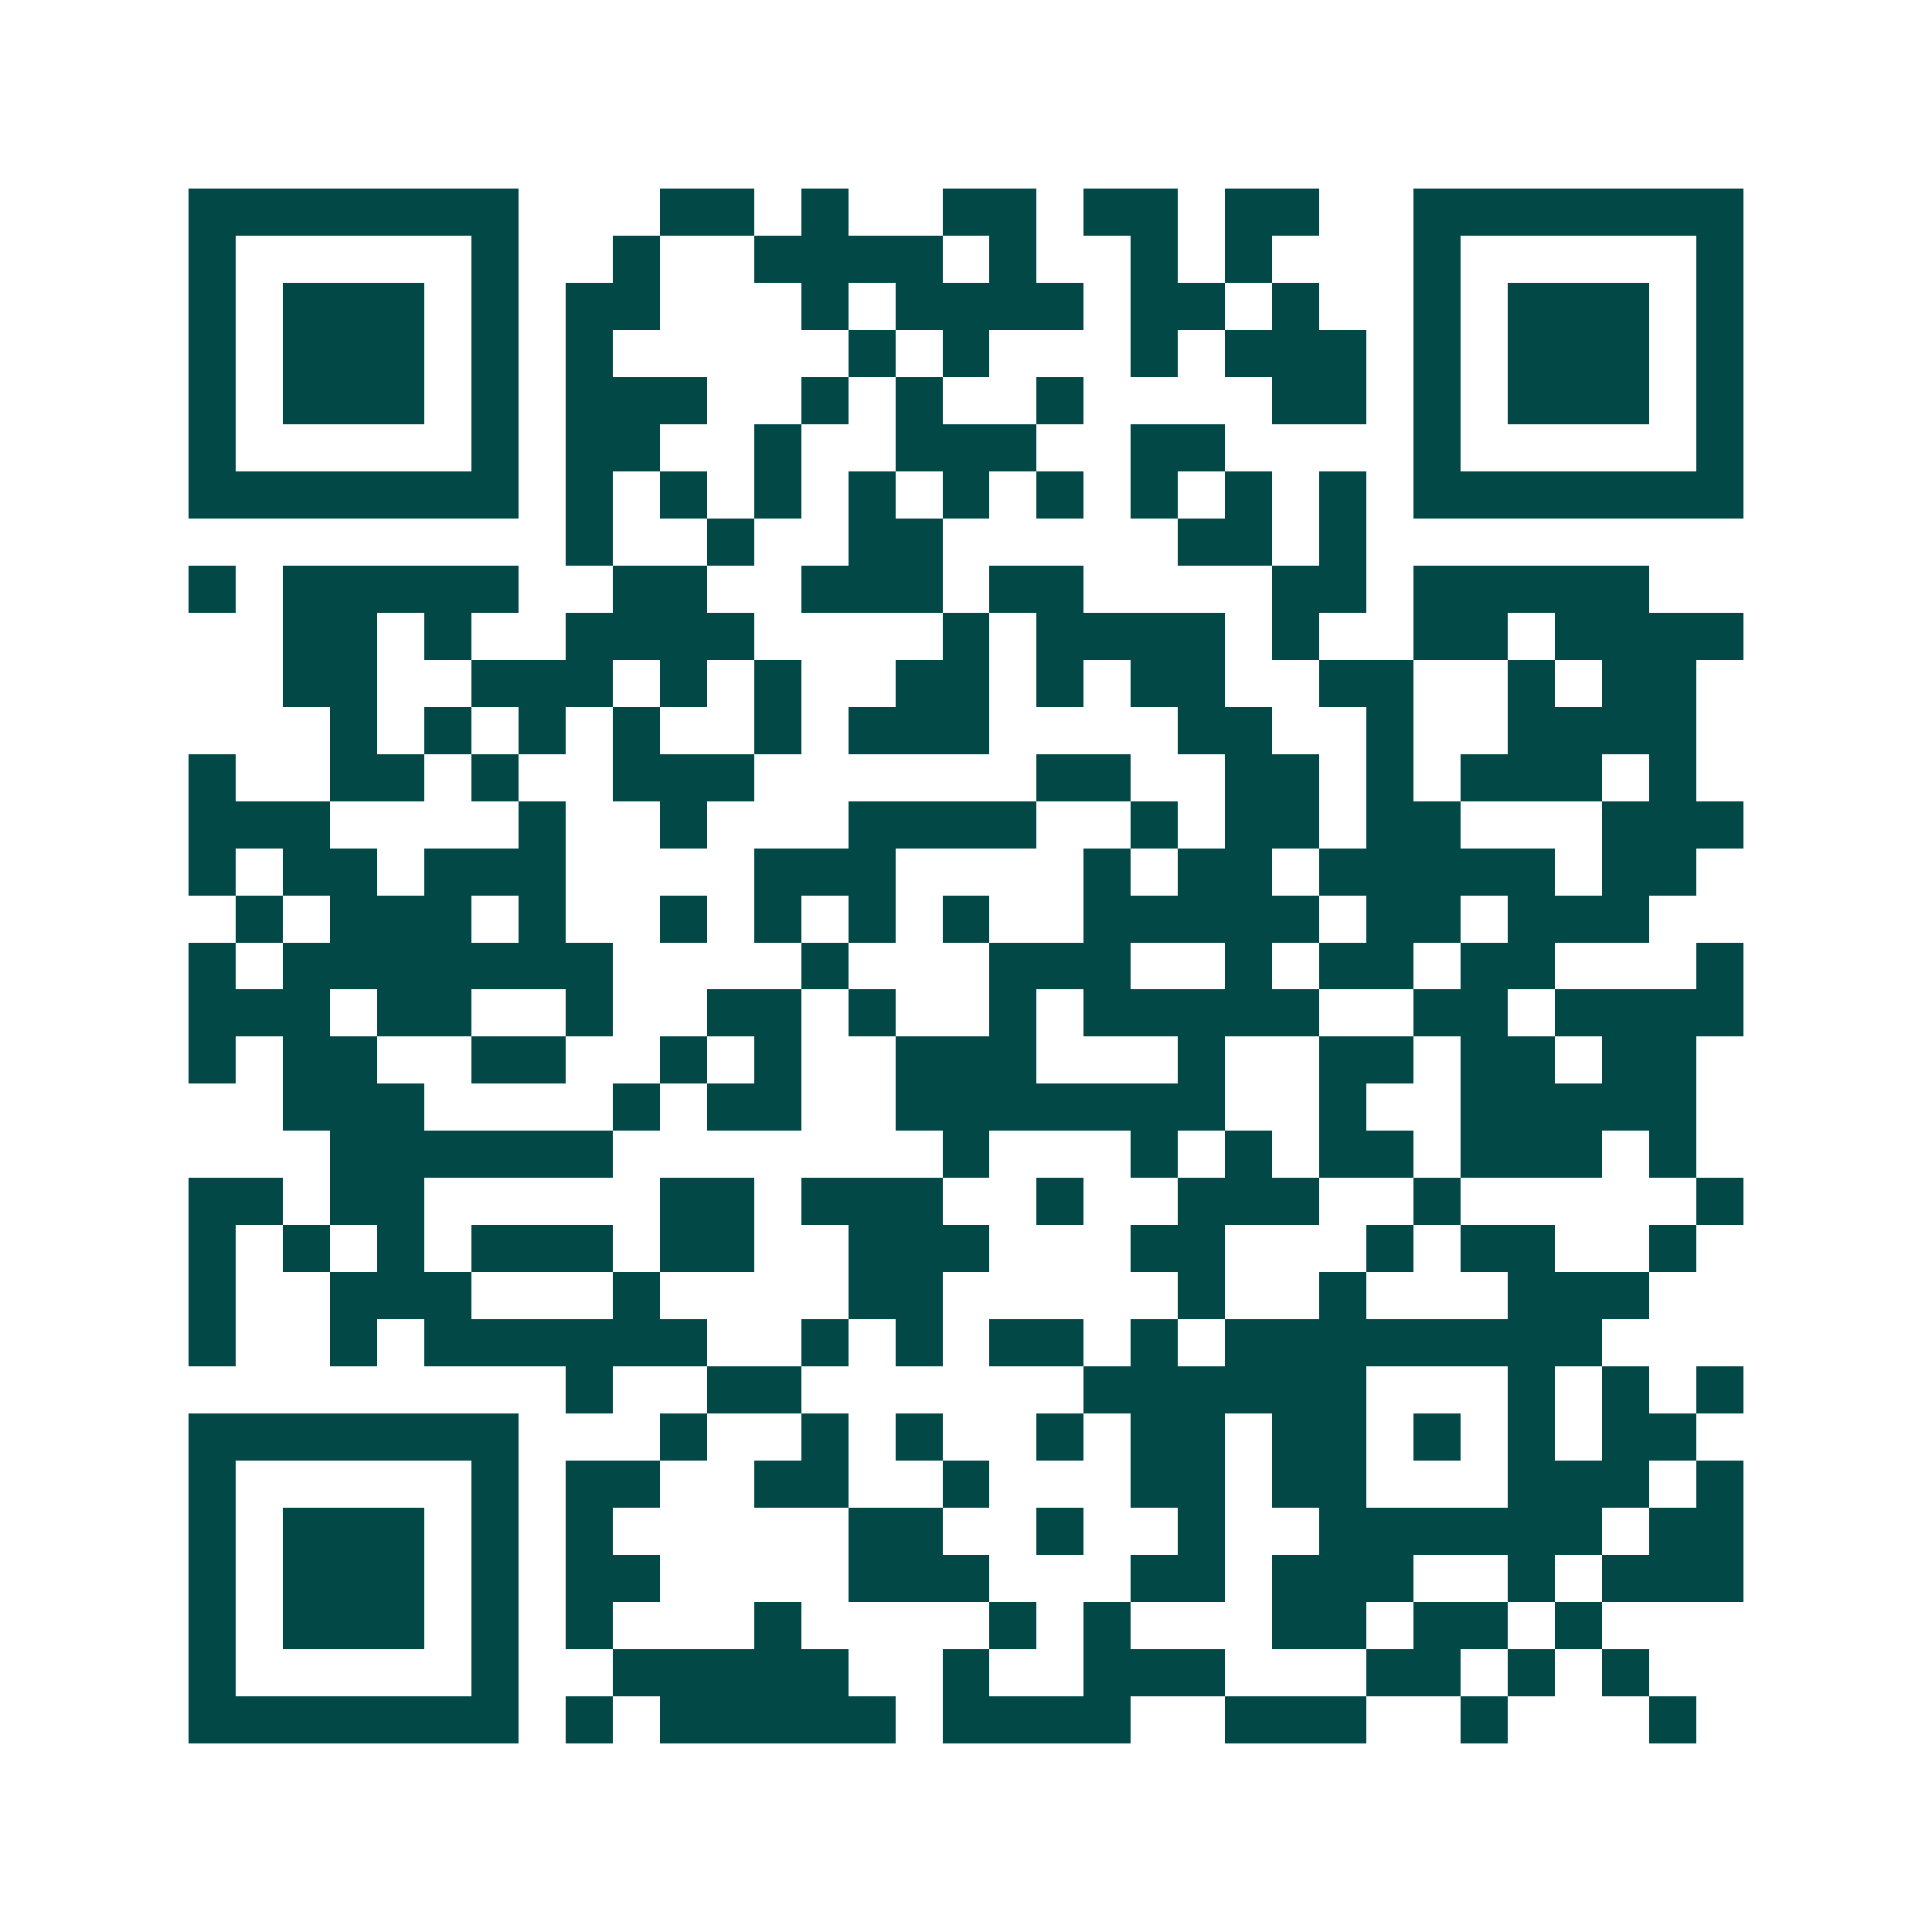 <svg xmlns="http://www.w3.org/2000/svg" width="200" height="200" viewBox="0 0 41 41" shape-rendering="crispEdges"><path fill="#ffffff" d="M0 0h41v41H0z"/><path stroke="#014847" d="M4 4.5h7m3 0h2m1 0h1m2 0h2m1 0h2m1 0h2m2 0h7M4 5.5h1m5 0h1m2 0h1m2 0h4m1 0h1m2 0h1m1 0h1m3 0h1m5 0h1M4 6.5h1m1 0h3m1 0h1m1 0h2m3 0h1m1 0h4m1 0h2m1 0h1m2 0h1m1 0h3m1 0h1M4 7.5h1m1 0h3m1 0h1m1 0h1m5 0h1m1 0h1m3 0h1m1 0h3m1 0h1m1 0h3m1 0h1M4 8.5h1m1 0h3m1 0h1m1 0h3m2 0h1m1 0h1m2 0h1m4 0h2m1 0h1m1 0h3m1 0h1M4 9.5h1m5 0h1m1 0h2m2 0h1m2 0h3m2 0h2m4 0h1m5 0h1M4 10.5h7m1 0h1m1 0h1m1 0h1m1 0h1m1 0h1m1 0h1m1 0h1m1 0h1m1 0h1m1 0h7M12 11.5h1m2 0h1m2 0h2m5 0h2m1 0h1M4 12.5h1m1 0h5m2 0h2m2 0h3m1 0h2m4 0h2m1 0h5M6 13.5h2m1 0h1m2 0h4m4 0h1m1 0h4m1 0h1m2 0h2m1 0h4M6 14.5h2m2 0h3m1 0h1m1 0h1m2 0h2m1 0h1m1 0h2m2 0h2m2 0h1m1 0h2M7 15.5h1m1 0h1m1 0h1m1 0h1m2 0h1m1 0h3m4 0h2m2 0h1m2 0h4M4 16.5h1m2 0h2m1 0h1m2 0h3m6 0h2m2 0h2m1 0h1m1 0h3m1 0h1M4 17.5h3m4 0h1m2 0h1m3 0h4m2 0h1m1 0h2m1 0h2m3 0h3M4 18.5h1m1 0h2m1 0h3m4 0h3m4 0h1m1 0h2m1 0h5m1 0h2M5 19.5h1m1 0h3m1 0h1m2 0h1m1 0h1m1 0h1m1 0h1m2 0h5m1 0h2m1 0h3M4 20.5h1m1 0h7m4 0h1m3 0h3m2 0h1m1 0h2m1 0h2m3 0h1M4 21.5h3m1 0h2m2 0h1m2 0h2m1 0h1m2 0h1m1 0h5m2 0h2m1 0h4M4 22.5h1m1 0h2m2 0h2m2 0h1m1 0h1m2 0h3m3 0h1m2 0h2m1 0h2m1 0h2M6 23.5h3m4 0h1m1 0h2m2 0h7m2 0h1m2 0h5M7 24.5h6m7 0h1m3 0h1m1 0h1m1 0h2m1 0h3m1 0h1M4 25.5h2m1 0h2m5 0h2m1 0h3m2 0h1m2 0h3m2 0h1m5 0h1M4 26.5h1m1 0h1m1 0h1m1 0h3m1 0h2m2 0h3m3 0h2m3 0h1m1 0h2m2 0h1M4 27.5h1m2 0h3m3 0h1m4 0h2m5 0h1m2 0h1m3 0h3M4 28.5h1m2 0h1m1 0h6m2 0h1m1 0h1m1 0h2m1 0h1m1 0h8M12 29.5h1m2 0h2m6 0h6m3 0h1m1 0h1m1 0h1M4 30.5h7m3 0h1m2 0h1m1 0h1m2 0h1m1 0h2m1 0h2m1 0h1m1 0h1m1 0h2M4 31.5h1m5 0h1m1 0h2m2 0h2m2 0h1m3 0h2m1 0h2m3 0h3m1 0h1M4 32.5h1m1 0h3m1 0h1m1 0h1m5 0h2m2 0h1m2 0h1m2 0h6m1 0h2M4 33.5h1m1 0h3m1 0h1m1 0h2m4 0h3m3 0h2m1 0h3m2 0h1m1 0h3M4 34.5h1m1 0h3m1 0h1m1 0h1m3 0h1m4 0h1m1 0h1m3 0h2m1 0h2m1 0h1M4 35.5h1m5 0h1m2 0h5m2 0h1m2 0h3m3 0h2m1 0h1m1 0h1M4 36.5h7m1 0h1m1 0h5m1 0h4m2 0h3m2 0h1m3 0h1"/></svg>
